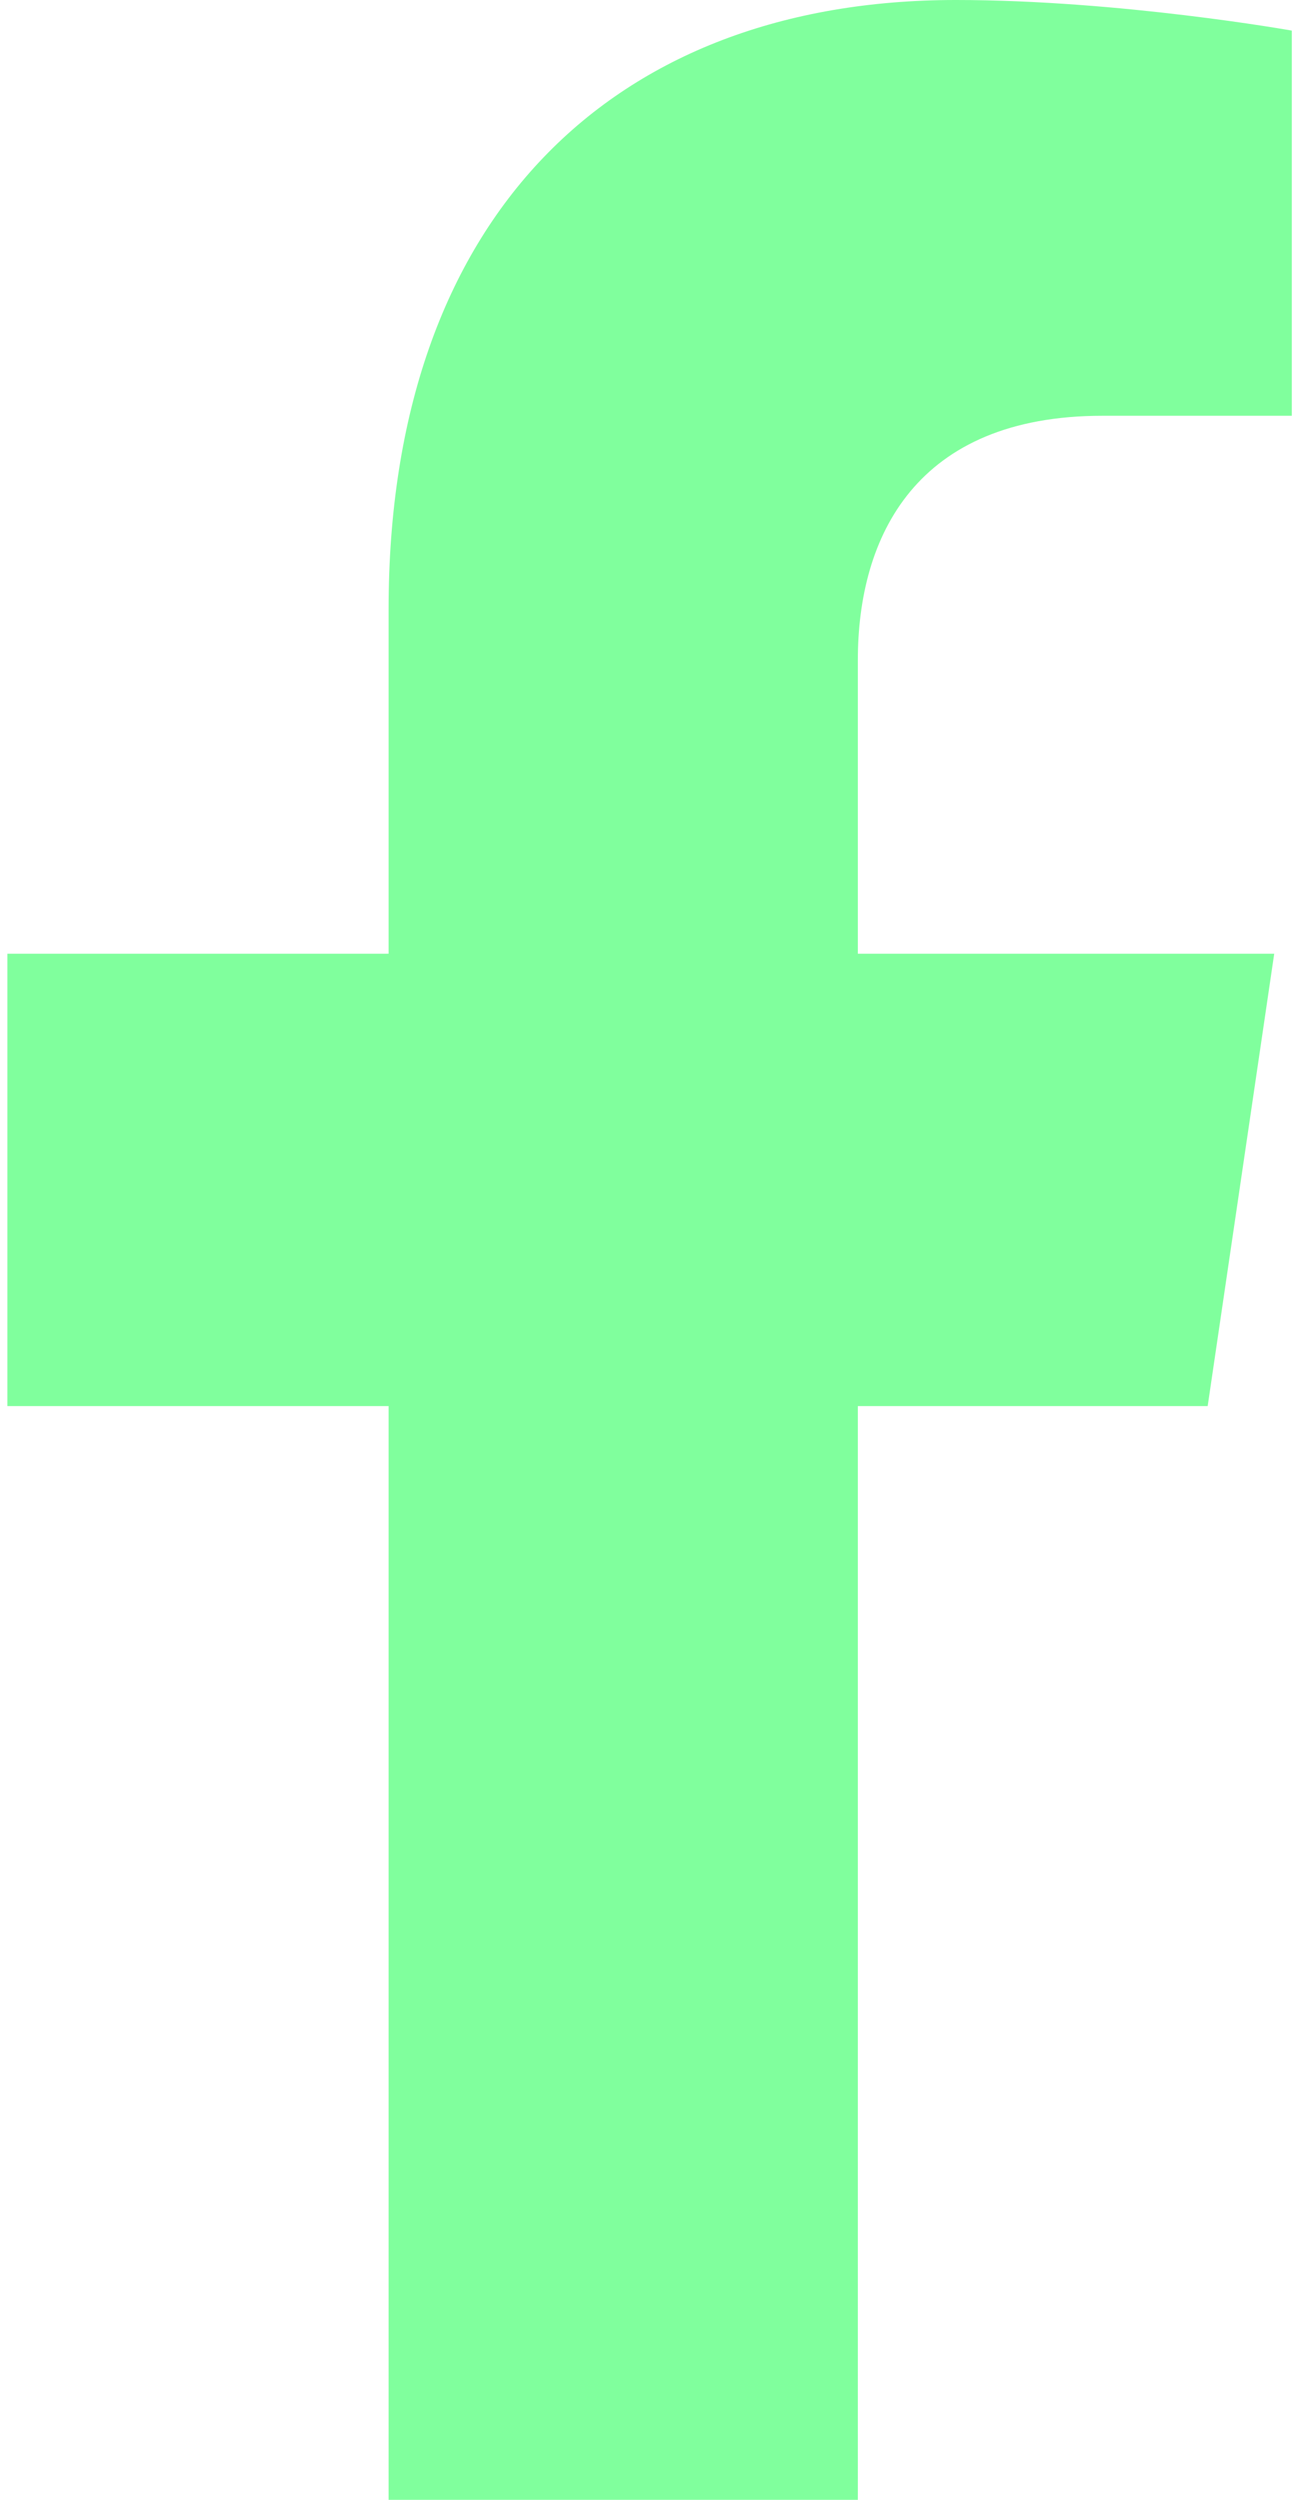 <svg width="13" height="25" viewBox="0 0 13 25" fill="none" xmlns="http://www.w3.org/2000/svg">
<path d="M12.086 14.062L12.752 9.538H8.585V6.602C8.585 5.364 9.167 4.158 11.034 4.158H12.928V0.306C12.928 0.306 11.209 0 9.565 0C6.133 0 3.889 2.167 3.889 6.09V9.538H0.074V14.062H3.889V25H8.585V14.062H12.086Z" fill="#80FF9D"/>
</svg>
